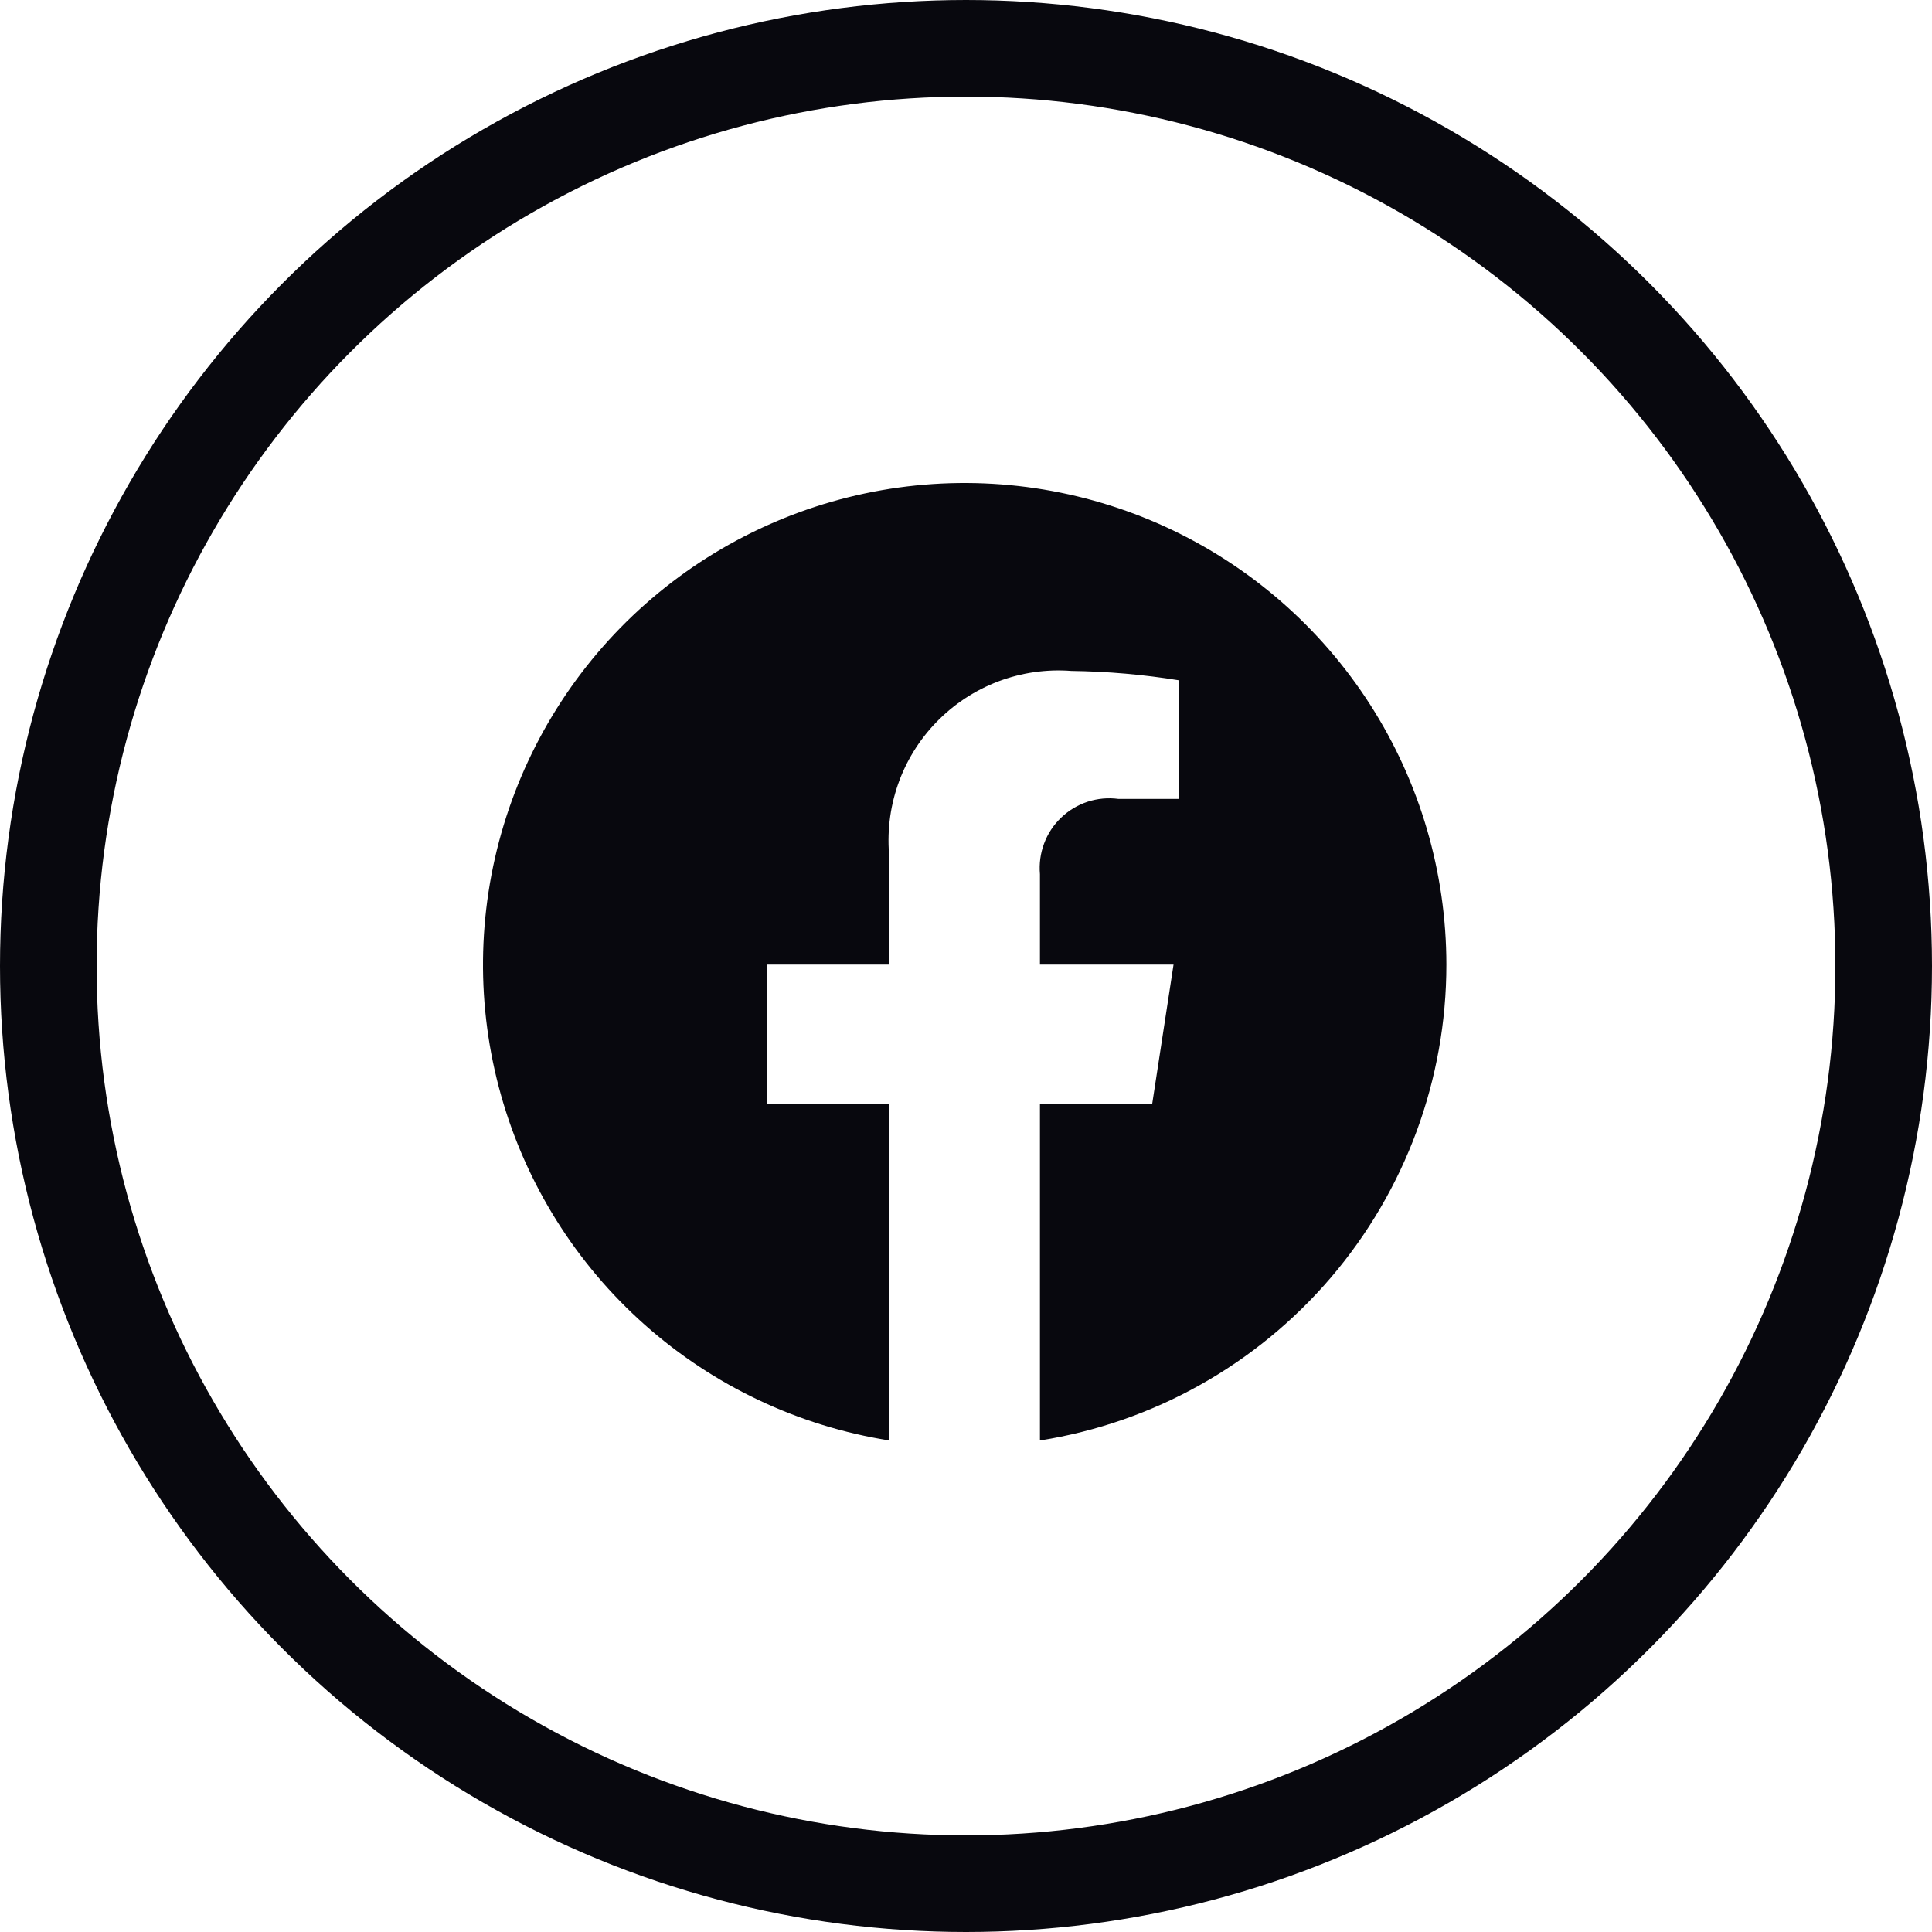 <?xml version="1.0" encoding="UTF-8"?>
<svg xmlns="http://www.w3.org/2000/svg" width="40" height="40" viewBox="0 0 40 40" fill="none">
  <circle cx="20" cy="20" r="19" stroke="#08080E" stroke-width="2"></circle>
  <path d="M29.946 19.971C29.945 18.065 29.399 16.199 28.371 14.594C27.343 12.989 25.877 11.713 24.146 10.915C22.415 10.118 20.492 9.833 18.604 10.094C16.716 10.356 14.943 11.153 13.494 12.391C12.045 13.629 10.982 15.256 10.429 17.08C9.876 18.904 9.857 20.848 10.375 22.682C10.893 24.516 11.925 26.164 13.35 27.429C14.775 28.695 16.533 29.526 18.415 29.824V22.854H15.881V19.971H18.415V17.771C18.361 17.257 18.42 16.739 18.588 16.251C18.756 15.763 19.03 15.318 19.39 14.948C19.749 14.578 20.186 14.291 20.668 14.108C21.151 13.926 21.668 13.851 22.182 13.891C22.93 13.901 23.676 13.966 24.415 14.086V16.541H23.156C22.942 16.512 22.724 16.532 22.518 16.599C22.313 16.667 22.125 16.779 21.969 16.929C21.813 17.078 21.692 17.261 21.617 17.464C21.541 17.666 21.512 17.883 21.531 18.099V19.971H24.297L23.855 22.854H21.531V29.824C23.877 29.452 26.013 28.255 27.556 26.449C29.098 24.643 29.946 22.346 29.946 19.971Z" fill="#08080E"></path>
</svg>
